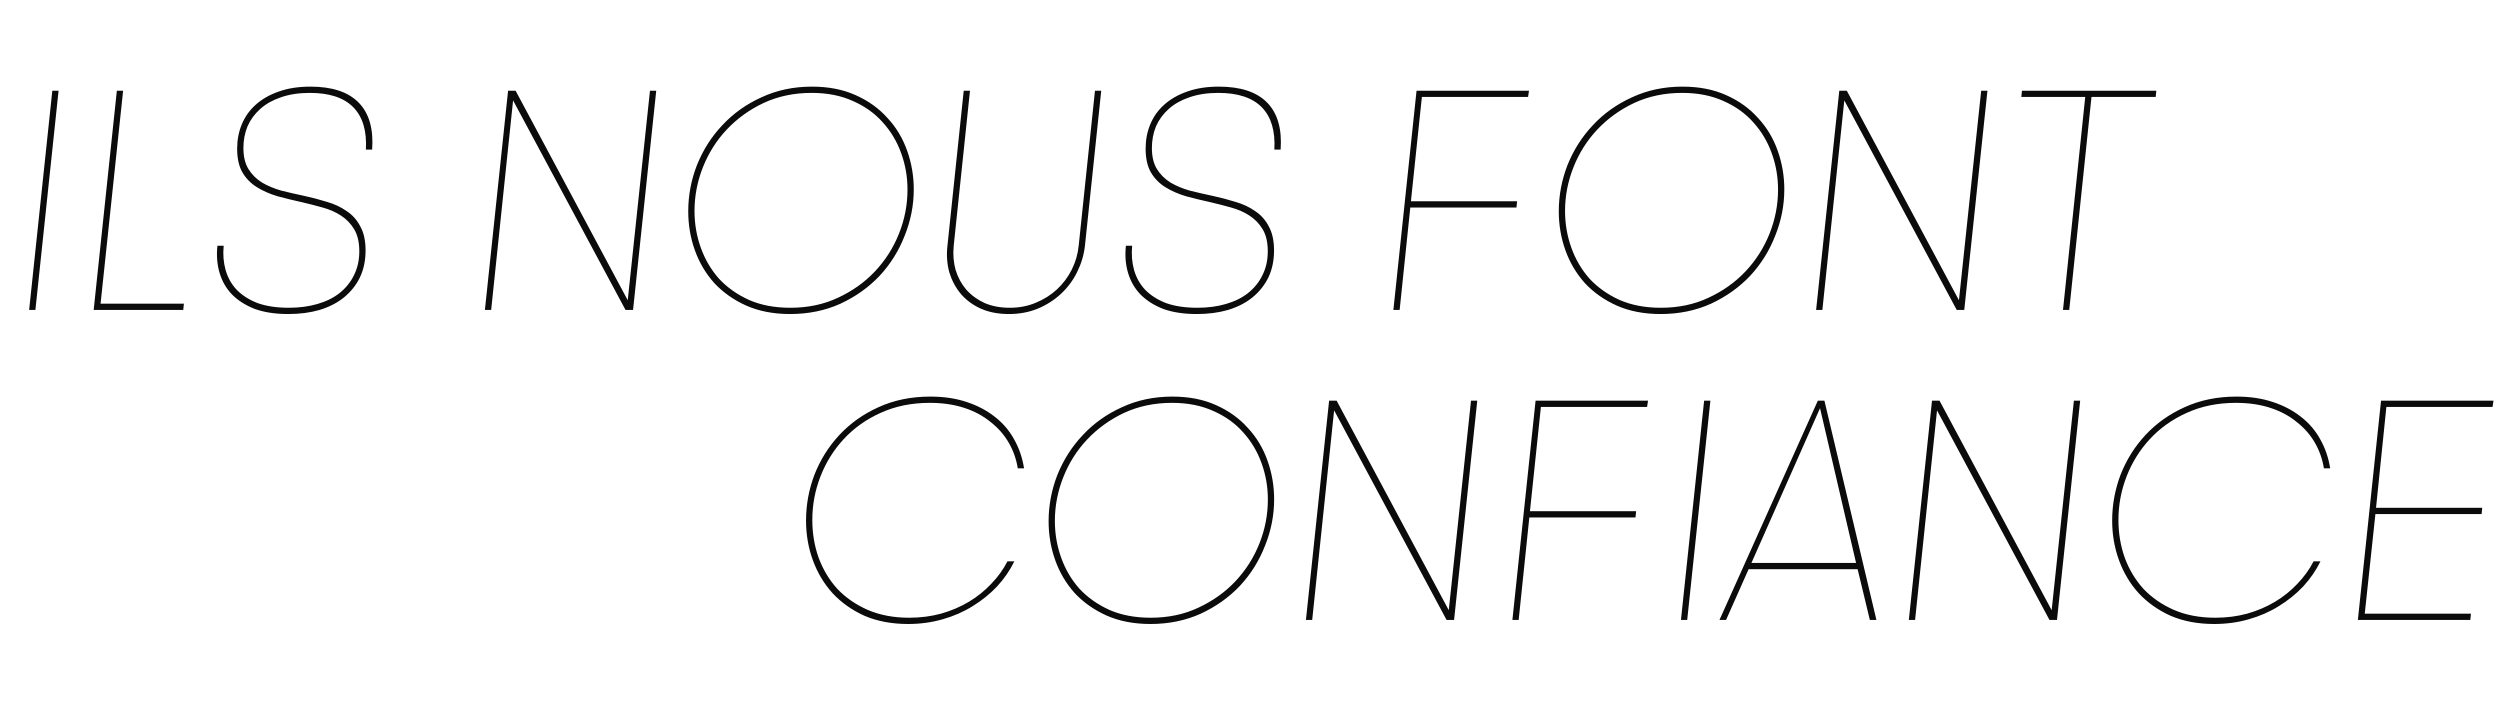 <svg width="984" height="277" viewBox="0 0 984 277" fill="none" xmlns="http://www.w3.org/2000/svg">
<path d="M20.589 35.7H23.054L13.931 122H11.466L20.589 35.7ZM72.375 119.534L72.129 122H36.869L45.992 35.7H48.458L39.581 119.534H72.375ZM88.04 96.727C87.712 100.096 87.958 103.261 88.78 106.219C89.602 109.178 91.04 111.767 93.095 113.986C95.232 116.206 97.985 117.973 101.355 119.288C104.807 120.521 108.917 121.137 113.684 121.137C117.793 121.137 121.533 120.644 124.903 119.658C128.355 118.671 131.272 117.233 133.656 115.343C136.122 113.37 138.012 111.028 139.327 108.315C140.724 105.521 141.423 102.398 141.423 98.946C141.423 95.411 140.765 92.535 139.45 90.316C138.135 88.097 136.409 86.288 134.272 84.891C132.135 83.494 129.711 82.425 126.999 81.686C124.368 80.946 121.656 80.247 118.862 79.59C115.492 78.85 112.286 78.069 109.245 77.247C106.204 76.343 103.492 75.151 101.109 73.672C98.725 72.193 96.835 70.261 95.438 67.878C94.04 65.494 93.342 62.371 93.342 58.508C93.342 55.056 93.958 51.85 95.191 48.892C96.424 45.933 98.232 43.385 100.615 41.248C103.081 39.029 106.081 37.303 109.615 36.07C113.232 34.755 117.423 34.097 122.19 34.097C130.738 34.097 137.067 36.193 141.176 40.385C145.286 44.577 147.053 50.741 146.478 58.878H144.012C144.423 51.563 142.779 46.015 139.081 42.234C135.382 38.453 129.67 36.563 121.944 36.563C117.67 36.563 113.889 37.138 110.602 38.289C107.396 39.358 104.684 40.878 102.465 42.851C100.246 44.823 98.561 47.125 97.41 49.755C96.342 52.385 95.807 55.22 95.807 58.261C95.807 61.631 96.465 64.385 97.78 66.522C99.095 68.658 100.862 70.425 103.081 71.823C105.3 73.138 107.848 74.206 110.725 75.028C113.684 75.768 116.725 76.466 119.848 77.124C122.889 77.782 125.848 78.562 128.725 79.466C131.601 80.288 134.149 81.48 136.368 83.042C138.67 84.521 140.478 86.535 141.793 89.083C143.19 91.549 143.889 94.713 143.889 98.576C143.889 102.521 143.149 106.055 141.67 109.178C140.19 112.219 138.094 114.849 135.382 117.069C132.752 119.206 129.546 120.849 125.766 122C122.067 123.068 117.958 123.603 113.437 123.603C108.424 123.603 104.067 122.945 100.369 121.63C96.752 120.233 93.753 118.343 91.369 115.959C89.068 113.575 87.424 110.74 86.438 107.452C85.451 104.165 85.164 100.589 85.575 96.727H88.04ZM247.074 118.178L255.827 35.7H258.293L249.17 122H246.211L201.951 39.522L193.321 122H190.856L199.979 35.7H202.938L247.074 118.178ZM310.958 123.603C304.465 123.603 298.712 122.493 293.698 120.274C288.767 118.055 284.575 115.096 281.123 111.397C277.753 107.617 275.205 103.302 273.479 98.453C271.753 93.603 270.89 88.507 270.89 83.165C270.89 76.919 272.041 70.837 274.342 64.919C276.726 59.001 280.054 53.782 284.328 49.261C288.602 44.659 293.739 41.001 299.739 38.289C305.739 35.495 312.355 34.097 319.588 34.097C326.081 34.097 331.793 35.207 336.725 37.426C341.738 39.645 345.93 42.645 349.3 46.426C352.752 50.124 355.341 54.44 357.067 59.371C358.793 64.22 359.656 69.275 359.656 74.535C359.656 80.781 358.464 86.864 356.081 92.781C353.779 98.699 350.492 103.959 346.218 108.562C341.944 113.082 336.807 116.74 330.807 119.534C324.807 122.247 318.191 123.603 310.958 123.603ZM311.081 121.137C317.985 121.137 324.232 119.822 329.821 117.192C335.492 114.562 340.341 111.11 344.368 106.836C348.478 102.48 351.642 97.507 353.861 91.918C356.081 86.329 357.19 80.576 357.19 74.658C357.19 69.645 356.368 64.878 354.724 60.357C353.081 55.755 350.656 51.686 347.451 48.152C344.327 44.618 340.423 41.823 335.738 39.769C331.054 37.632 325.629 36.563 319.465 36.563C312.561 36.563 306.273 37.878 300.602 40.508C295.013 43.138 290.164 46.631 286.054 50.987C282.027 55.261 278.904 60.193 276.685 65.782C274.465 71.371 273.356 77.124 273.356 83.042C273.356 88.055 274.178 92.864 275.822 97.466C277.465 102.069 279.849 106.137 282.972 109.671C286.178 113.123 290.123 115.918 294.808 118.055C299.492 120.11 304.917 121.137 311.081 121.137ZM379.323 35.7H381.788L375.378 96.727C375.049 100.096 375.295 103.261 376.117 106.219C377.021 109.178 378.419 111.767 380.309 113.986C382.282 116.206 384.706 117.973 387.583 119.288C390.459 120.521 393.747 121.137 397.446 121.137C401.144 121.137 404.555 120.479 407.678 119.164C410.884 117.849 413.678 116.082 416.062 113.863C418.445 111.644 420.377 109.055 421.856 106.096C423.336 103.137 424.24 100.014 424.568 96.727L430.979 35.7H433.445L427.034 96.727C426.623 100.343 425.596 103.795 423.952 107.082C422.39 110.288 420.295 113.123 417.665 115.589C415.034 118.055 411.952 120.027 408.418 121.507C404.966 122.904 401.185 123.603 397.076 123.603C392.966 123.603 389.309 122.904 386.103 121.507C382.98 120.11 380.35 118.178 378.213 115.712C376.158 113.247 374.638 110.411 373.652 107.206C372.747 103.918 372.501 100.425 372.912 96.727L379.323 35.7ZM445.617 96.727C445.288 100.096 445.534 103.261 446.356 106.219C447.178 109.178 448.617 111.767 450.671 113.986C452.808 116.206 455.562 117.973 458.931 119.288C462.383 120.521 466.493 121.137 471.26 121.137C475.37 121.137 479.109 120.644 482.479 119.658C485.931 118.671 488.849 117.233 491.232 115.343C493.698 113.37 495.588 111.028 496.903 108.315C498.301 105.521 498.999 102.398 498.999 98.946C498.999 95.411 498.342 92.535 497.027 90.316C495.712 88.097 493.986 86.288 491.849 84.891C489.712 83.494 487.287 82.425 484.575 81.686C481.945 80.946 479.232 80.247 476.438 79.59C473.068 78.85 469.863 78.069 466.822 77.247C463.781 76.343 461.068 75.151 458.685 73.672C456.301 72.193 454.411 70.261 453.014 67.878C451.617 65.494 450.918 62.371 450.918 58.508C450.918 55.056 451.534 51.85 452.767 48.892C454 45.933 455.808 43.385 458.192 41.248C460.657 39.029 463.657 37.303 467.192 36.07C470.808 34.755 475 34.097 479.767 34.097C488.315 34.097 494.643 36.193 498.753 40.385C502.862 44.577 504.629 50.741 504.054 58.878H501.588C501.999 51.563 500.355 46.015 496.657 42.234C492.958 38.453 487.246 36.563 479.52 36.563C475.246 36.563 471.465 37.138 468.178 38.289C464.972 39.358 462.26 40.878 460.041 42.851C457.822 44.823 456.137 47.125 454.986 49.755C453.918 52.385 453.384 55.22 453.384 58.261C453.384 61.631 454.041 64.385 455.356 66.522C456.671 68.658 458.438 70.425 460.657 71.823C462.877 73.138 465.424 74.206 468.301 75.028C471.26 75.768 474.301 76.466 477.424 77.124C480.465 77.782 483.424 78.562 486.301 79.466C489.178 80.288 491.725 81.48 493.945 83.042C496.246 84.521 498.054 86.535 499.369 89.083C500.766 91.549 501.465 94.713 501.465 98.576C501.465 102.521 500.725 106.055 499.246 109.178C497.766 112.219 495.671 114.849 492.958 117.069C490.328 119.206 487.123 120.849 483.342 122C479.643 123.068 475.534 123.603 471.013 123.603C466 123.603 461.644 122.945 457.945 121.63C454.329 120.233 451.329 118.343 448.945 115.959C446.644 113.575 445 110.74 444.014 107.452C443.028 104.165 442.74 100.589 443.151 96.727H445.617ZM559.651 38.166L555.336 79.22H597.13L596.883 81.686H555.089L550.898 122H548.432L557.555 35.7H601.815L601.445 38.166H559.651ZM653.605 123.603C647.112 123.603 641.359 122.493 636.345 120.274C631.414 118.055 627.222 115.096 623.77 111.397C620.4 107.617 617.852 103.302 616.126 98.453C614.4 93.603 613.537 88.507 613.537 83.165C613.537 76.919 614.688 70.837 616.989 64.919C619.373 59.001 622.702 53.782 626.975 49.261C631.249 44.659 636.386 41.001 642.386 38.289C648.386 35.495 655.002 34.097 662.235 34.097C668.728 34.097 674.44 35.207 679.372 37.426C684.385 39.645 688.577 42.645 691.947 46.426C695.399 50.124 697.988 54.44 699.714 59.371C701.44 64.22 702.303 69.275 702.303 74.535C702.303 80.781 701.111 86.864 698.728 92.781C696.426 98.699 693.139 103.959 688.865 108.562C684.591 113.082 679.454 116.74 673.454 119.534C667.454 122.247 660.838 123.603 653.605 123.603ZM653.728 121.137C660.632 121.137 666.879 119.822 672.468 117.192C678.139 114.562 682.988 111.11 687.016 106.836C691.125 102.48 694.289 97.507 696.509 91.918C698.728 86.329 699.837 80.576 699.837 74.658C699.837 69.645 699.015 64.878 697.372 60.357C695.728 55.755 693.303 51.686 690.098 48.152C686.974 44.618 683.07 41.823 678.386 39.769C673.701 37.632 668.276 36.563 662.112 36.563C655.208 36.563 648.92 37.878 643.249 40.508C637.66 43.138 632.811 46.631 628.701 50.987C624.674 55.261 621.551 60.193 619.332 65.782C617.113 71.371 616.003 77.124 616.003 83.042C616.003 88.055 616.825 92.864 618.469 97.466C620.113 102.069 622.496 106.137 625.619 109.671C628.825 113.123 632.77 115.918 637.455 118.055C642.14 120.11 647.564 121.137 653.728 121.137ZM771.038 118.178L779.791 35.7H782.257L773.133 122H770.175L725.915 39.522L717.285 122H714.819L723.942 35.7H726.901L771.038 118.178ZM820.744 38.166H795.594L795.84 35.7H848.73L848.483 38.166H823.209L814.456 122H811.99L820.744 38.166Z" fill="#0B0B0B"/>
<path d="M399.243 220.946C397.517 224.48 395.257 227.767 392.462 230.808C389.668 233.767 386.462 236.356 382.846 238.575C379.312 240.795 375.367 242.521 371.011 243.753C366.737 244.986 362.216 245.603 357.449 245.603C351.038 245.603 345.326 244.534 340.312 242.397C335.381 240.178 331.189 237.219 327.737 233.521C324.368 229.822 321.779 225.507 319.97 220.576C318.162 215.644 317.258 210.425 317.258 204.918C317.258 198.672 318.368 192.631 320.587 186.795C322.888 180.96 326.135 175.782 330.326 171.262C334.6 166.659 339.737 163.001 345.737 160.289C351.819 157.495 358.641 156.097 366.202 156.097C371.463 156.097 376.189 156.796 380.38 158.193C384.654 159.59 388.353 161.522 391.476 163.988C394.681 166.453 397.229 169.412 399.12 172.864C401.092 176.316 402.407 180.138 403.065 184.33H400.599C400.024 180.713 398.832 177.344 397.024 174.22C395.216 171.097 392.832 168.385 389.873 166.084C386.997 163.7 383.545 161.851 379.517 160.536C375.49 159.221 370.969 158.563 365.956 158.563C358.805 158.563 352.353 159.878 346.6 162.508C340.929 165.056 336.08 168.508 332.052 172.864C328.107 177.138 325.066 182.028 322.929 187.535C320.792 193.042 319.724 198.754 319.724 204.672C319.724 209.85 320.546 214.781 322.189 219.466C323.915 224.151 326.381 228.261 329.587 231.795C332.874 235.247 336.86 238 341.545 240.055C346.312 242.11 351.737 243.137 357.819 243.137C362.257 243.137 366.449 242.603 370.394 241.534C374.421 240.384 378.079 238.822 381.367 236.849C384.654 234.877 387.572 232.534 390.12 229.822C392.75 227.11 394.887 224.151 396.531 220.946H399.243ZM452.8 245.603C446.307 245.603 440.554 244.493 435.54 242.274C430.609 240.055 426.417 237.096 422.965 233.397C419.595 229.617 417.047 225.302 415.321 220.452C413.595 215.603 412.732 210.507 412.732 205.165C412.732 198.919 413.883 192.836 416.184 186.919C418.568 181.001 421.896 175.782 426.17 171.262C430.444 166.659 435.581 163.001 441.581 160.289C447.581 157.495 454.197 156.097 461.43 156.097C467.923 156.097 473.635 157.207 478.567 159.426C483.58 161.645 487.772 164.645 491.142 168.426C494.594 172.125 497.183 176.44 498.909 181.371C500.635 186.22 501.498 191.275 501.498 196.535C501.498 202.782 500.306 208.864 497.922 214.781C495.621 220.699 492.334 225.959 488.06 230.562C483.786 235.082 478.649 238.74 472.649 241.534C466.649 244.247 460.033 245.603 452.8 245.603ZM452.923 243.137C459.827 243.137 466.074 241.822 471.663 239.192C477.334 236.562 482.183 233.11 486.21 228.836C490.32 224.48 493.484 219.507 495.703 213.918C497.922 208.329 499.032 202.576 499.032 196.658C499.032 191.645 498.21 186.878 496.566 182.357C494.923 177.755 492.498 173.686 489.292 170.152C486.169 166.618 482.265 163.823 477.58 161.769C472.895 159.632 467.471 158.563 461.307 158.563C454.403 158.563 448.115 159.878 442.444 162.508C436.855 165.138 432.006 168.631 427.896 172.988C423.869 177.261 420.746 182.193 418.527 187.782C416.307 193.371 415.198 199.124 415.198 205.042C415.198 210.055 416.02 214.864 417.664 219.466C419.307 224.069 421.691 228.137 424.814 231.671C428.02 235.123 431.965 237.918 436.65 240.055C441.334 242.11 446.759 243.137 452.923 243.137ZM570.232 240.178L578.986 157.7H581.451L572.328 244H569.369L525.11 161.522L516.48 244H514.014L523.137 157.7H526.096L570.232 240.178ZM606.5 160.166L602.185 201.22H643.979L643.733 203.686H601.939L597.747 244H595.281L604.405 157.7H648.664L648.294 160.166H606.5ZM670.743 157.7H673.209L664.085 244H661.62L670.743 157.7ZM735.968 244L731.159 224.028H688.256L679.38 244H676.791L715.502 157.7H718.091L738.557 244H735.968ZM716.365 160.659L689.366 221.562H730.543L716.365 160.659ZM807.533 240.178L816.286 157.7H818.752L809.629 244H806.67L762.41 161.522L753.78 244H751.315L760.438 157.7H763.397L807.533 240.178ZM913.334 220.946C911.608 224.48 909.348 227.767 906.553 230.808C903.759 233.767 900.554 236.356 896.937 238.575C893.403 240.795 889.458 242.521 885.102 243.753C880.828 244.986 876.307 245.603 871.54 245.603C865.129 245.603 859.417 244.534 854.404 242.397C849.472 240.178 845.28 237.219 841.828 233.521C838.459 229.822 835.87 225.507 834.062 220.576C832.253 215.644 831.349 210.425 831.349 204.918C831.349 198.672 832.459 192.631 834.678 186.795C836.979 180.96 840.226 175.782 844.417 171.262C848.691 166.659 853.828 163.001 859.828 160.289C865.91 157.495 872.732 156.097 880.294 156.097C885.554 156.097 890.28 156.796 894.471 158.193C898.745 159.59 902.444 161.522 905.567 163.988C908.773 166.453 911.32 169.412 913.211 172.864C915.183 176.316 916.498 180.138 917.156 184.33H914.69C914.115 180.713 912.923 177.344 911.115 174.22C909.307 171.097 906.923 168.385 903.964 166.084C901.088 163.7 897.636 161.851 893.608 160.536C889.581 159.221 885.061 158.563 880.047 158.563C872.896 158.563 866.445 159.878 860.691 162.508C855.02 165.056 850.171 168.508 846.143 172.864C842.198 177.138 839.157 182.028 837.02 187.535C834.883 193.042 833.815 198.754 833.815 204.672C833.815 209.85 834.637 214.781 836.281 219.466C838.007 224.151 840.472 228.261 843.678 231.795C846.965 235.247 850.952 238 855.636 240.055C860.404 242.11 865.828 243.137 871.91 243.137C876.348 243.137 880.54 242.603 884.485 241.534C888.513 240.384 892.17 238.822 895.458 236.849C898.745 234.877 901.663 232.534 904.211 229.822C906.841 227.11 908.978 224.151 910.622 220.946H913.334ZM939.275 160.166L935.207 199.864H977.001L976.754 202.329H934.96L930.768 241.534H972.562L972.316 244H928.056L937.179 157.7H981.439L981.069 160.166H939.275Z" fill="#0B0B0B"/>
</svg>
